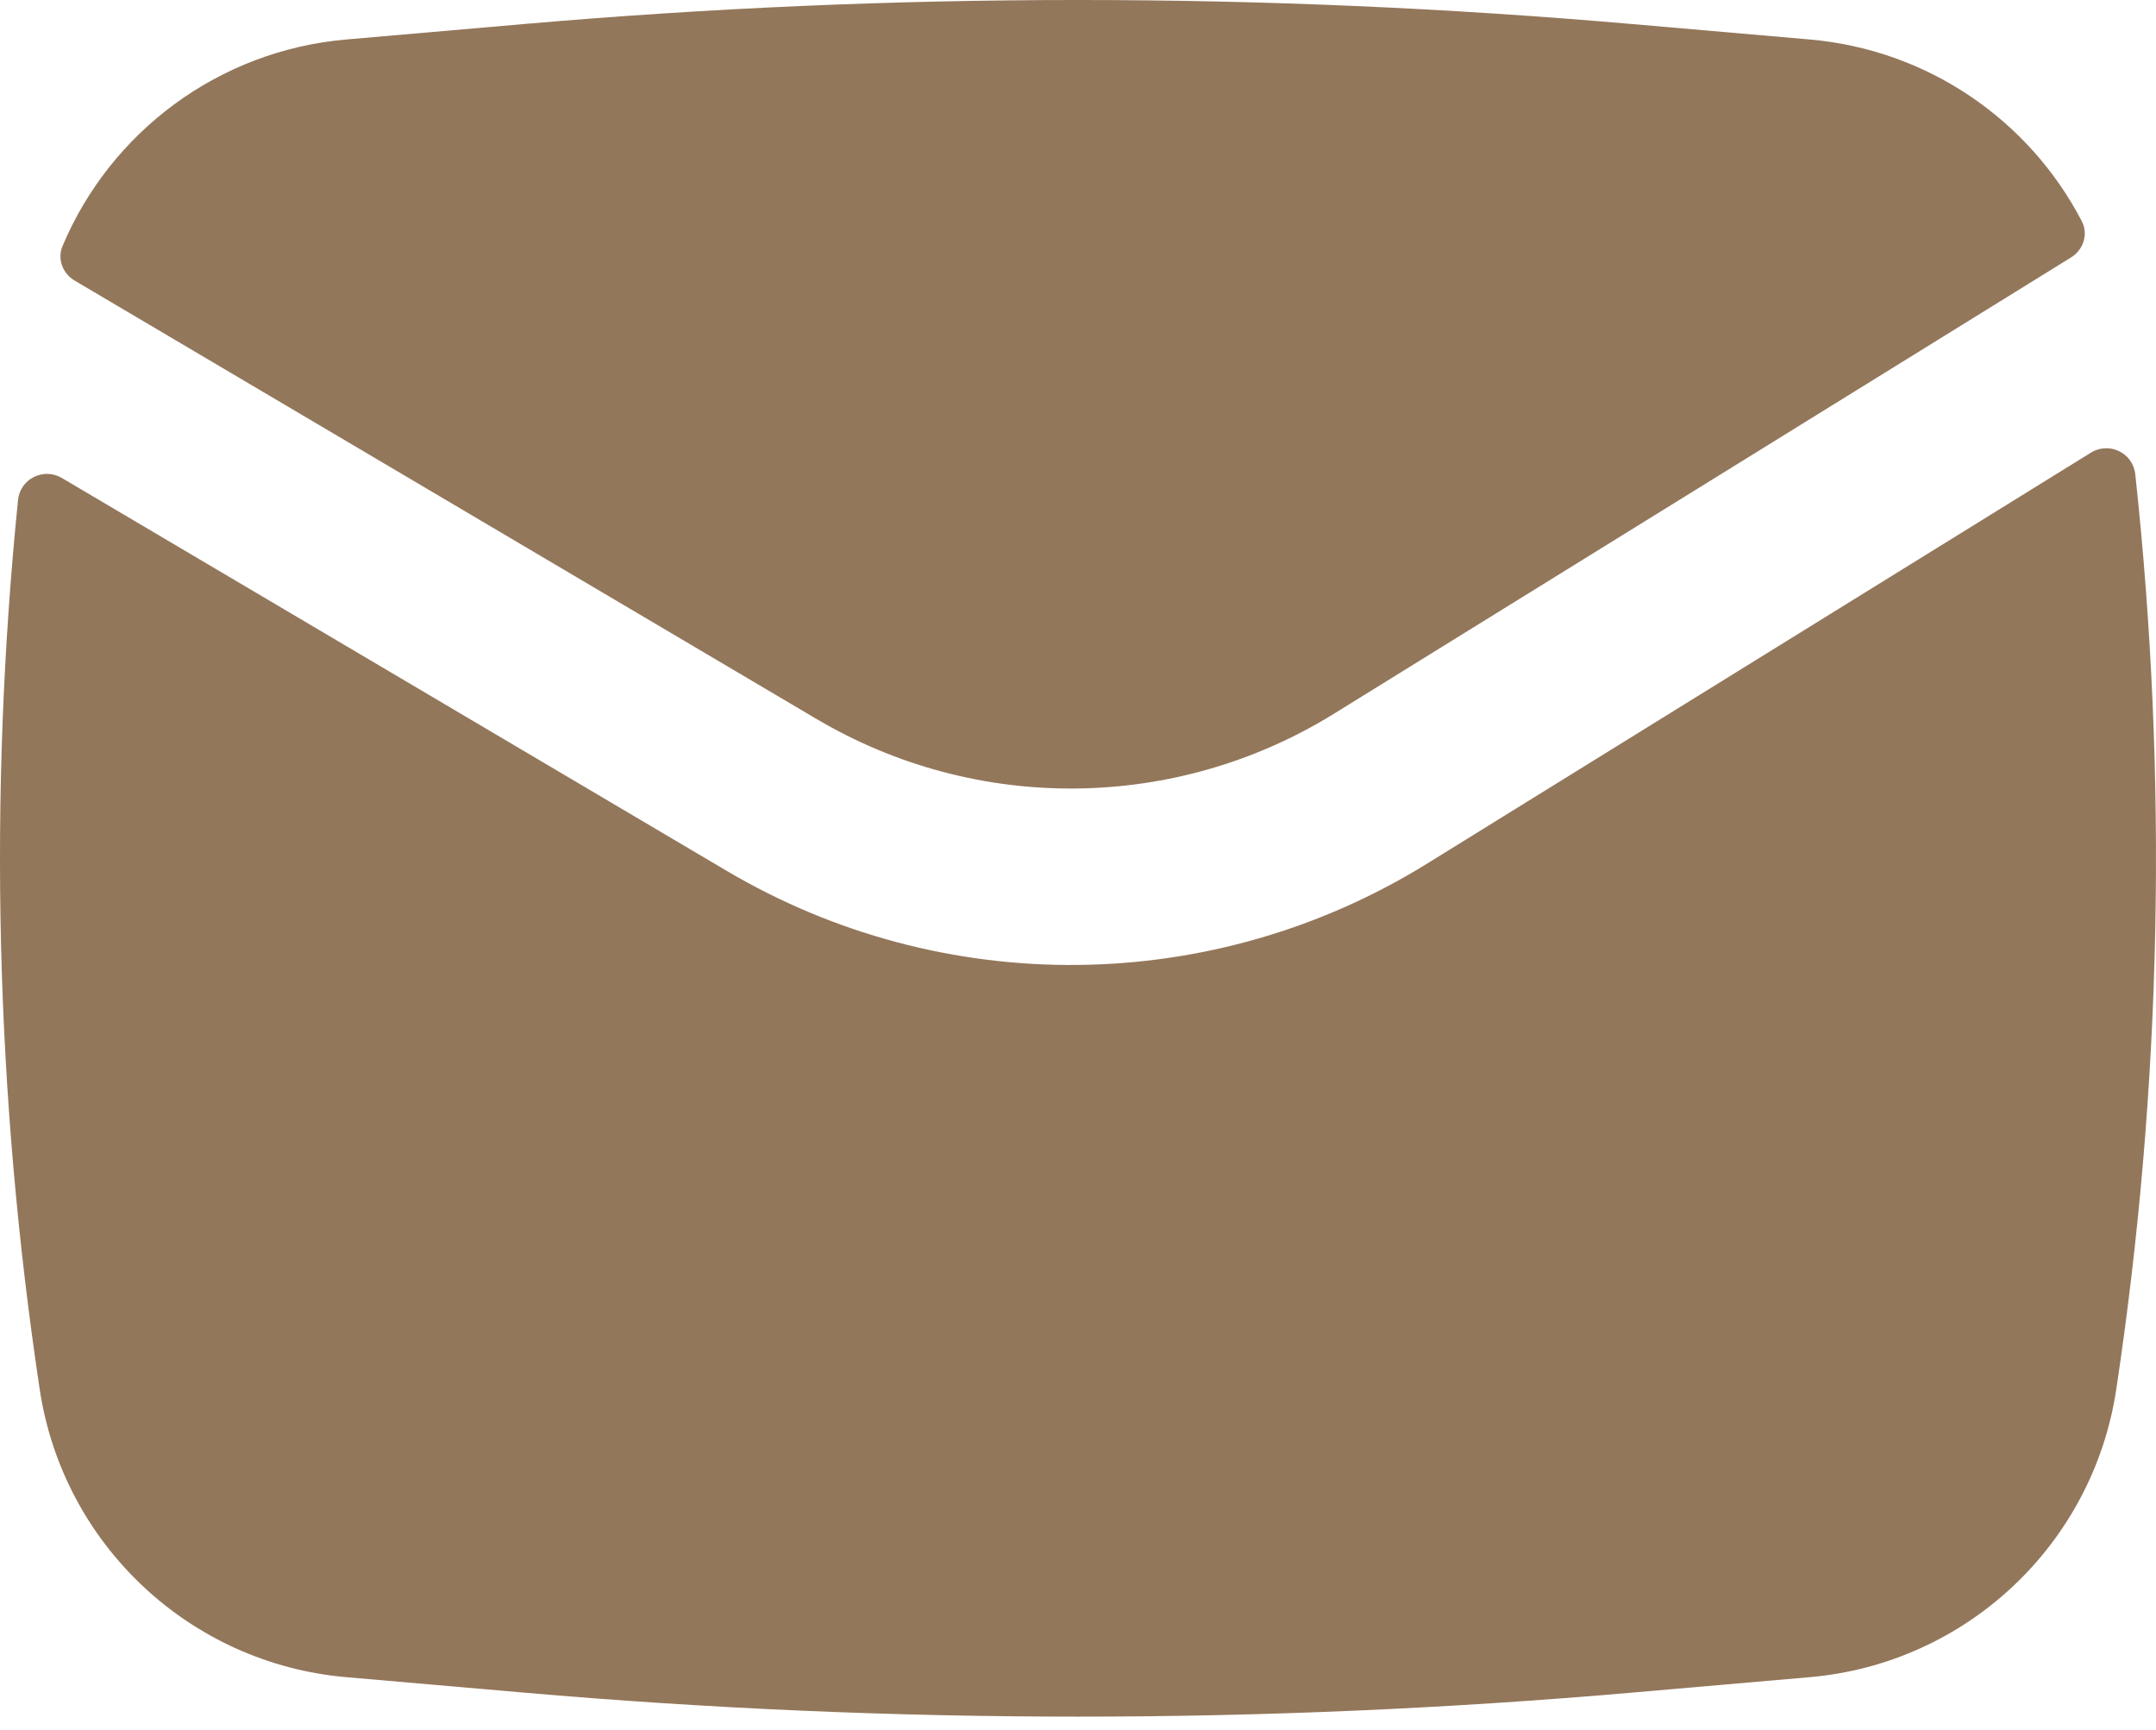 <?xml version="1.0" encoding="UTF-8"?> <svg xmlns="http://www.w3.org/2000/svg" width="86" height="69" viewBox="0 0 86 69" fill="none"> <path d="M20.896 0.959C35.604 -0.32 50.395 -0.32 65.103 0.959L72.189 1.575C76.907 1.985 80.947 4.799 83.04 8.823C83.308 9.338 83.107 9.962 82.614 10.267L53.214 28.467C46.908 32.371 38.957 32.453 32.573 28.68L2.976 11.191C2.498 10.908 2.278 10.327 2.494 9.815C4.409 5.266 8.714 2.018 13.81 1.575L20.896 0.959Z" fill="#93775B"></path> <path d="M2.47 19.067C1.738 18.634 0.804 19.1 0.719 19.945C-0.472 31.749 -0.183 43.664 1.583 55.413C2.515 61.608 7.57 66.356 13.81 66.899L20.896 67.515C35.604 68.793 50.395 68.793 65.103 67.515L72.189 66.899C78.43 66.356 83.485 61.608 84.416 55.413C86.234 43.322 86.487 31.054 85.173 18.914C85.081 18.062 84.131 17.605 83.403 18.056L56.918 34.452C48.387 39.733 37.63 39.843 28.992 34.739L2.47 19.067Z" fill="#93775B"></path> </svg> 